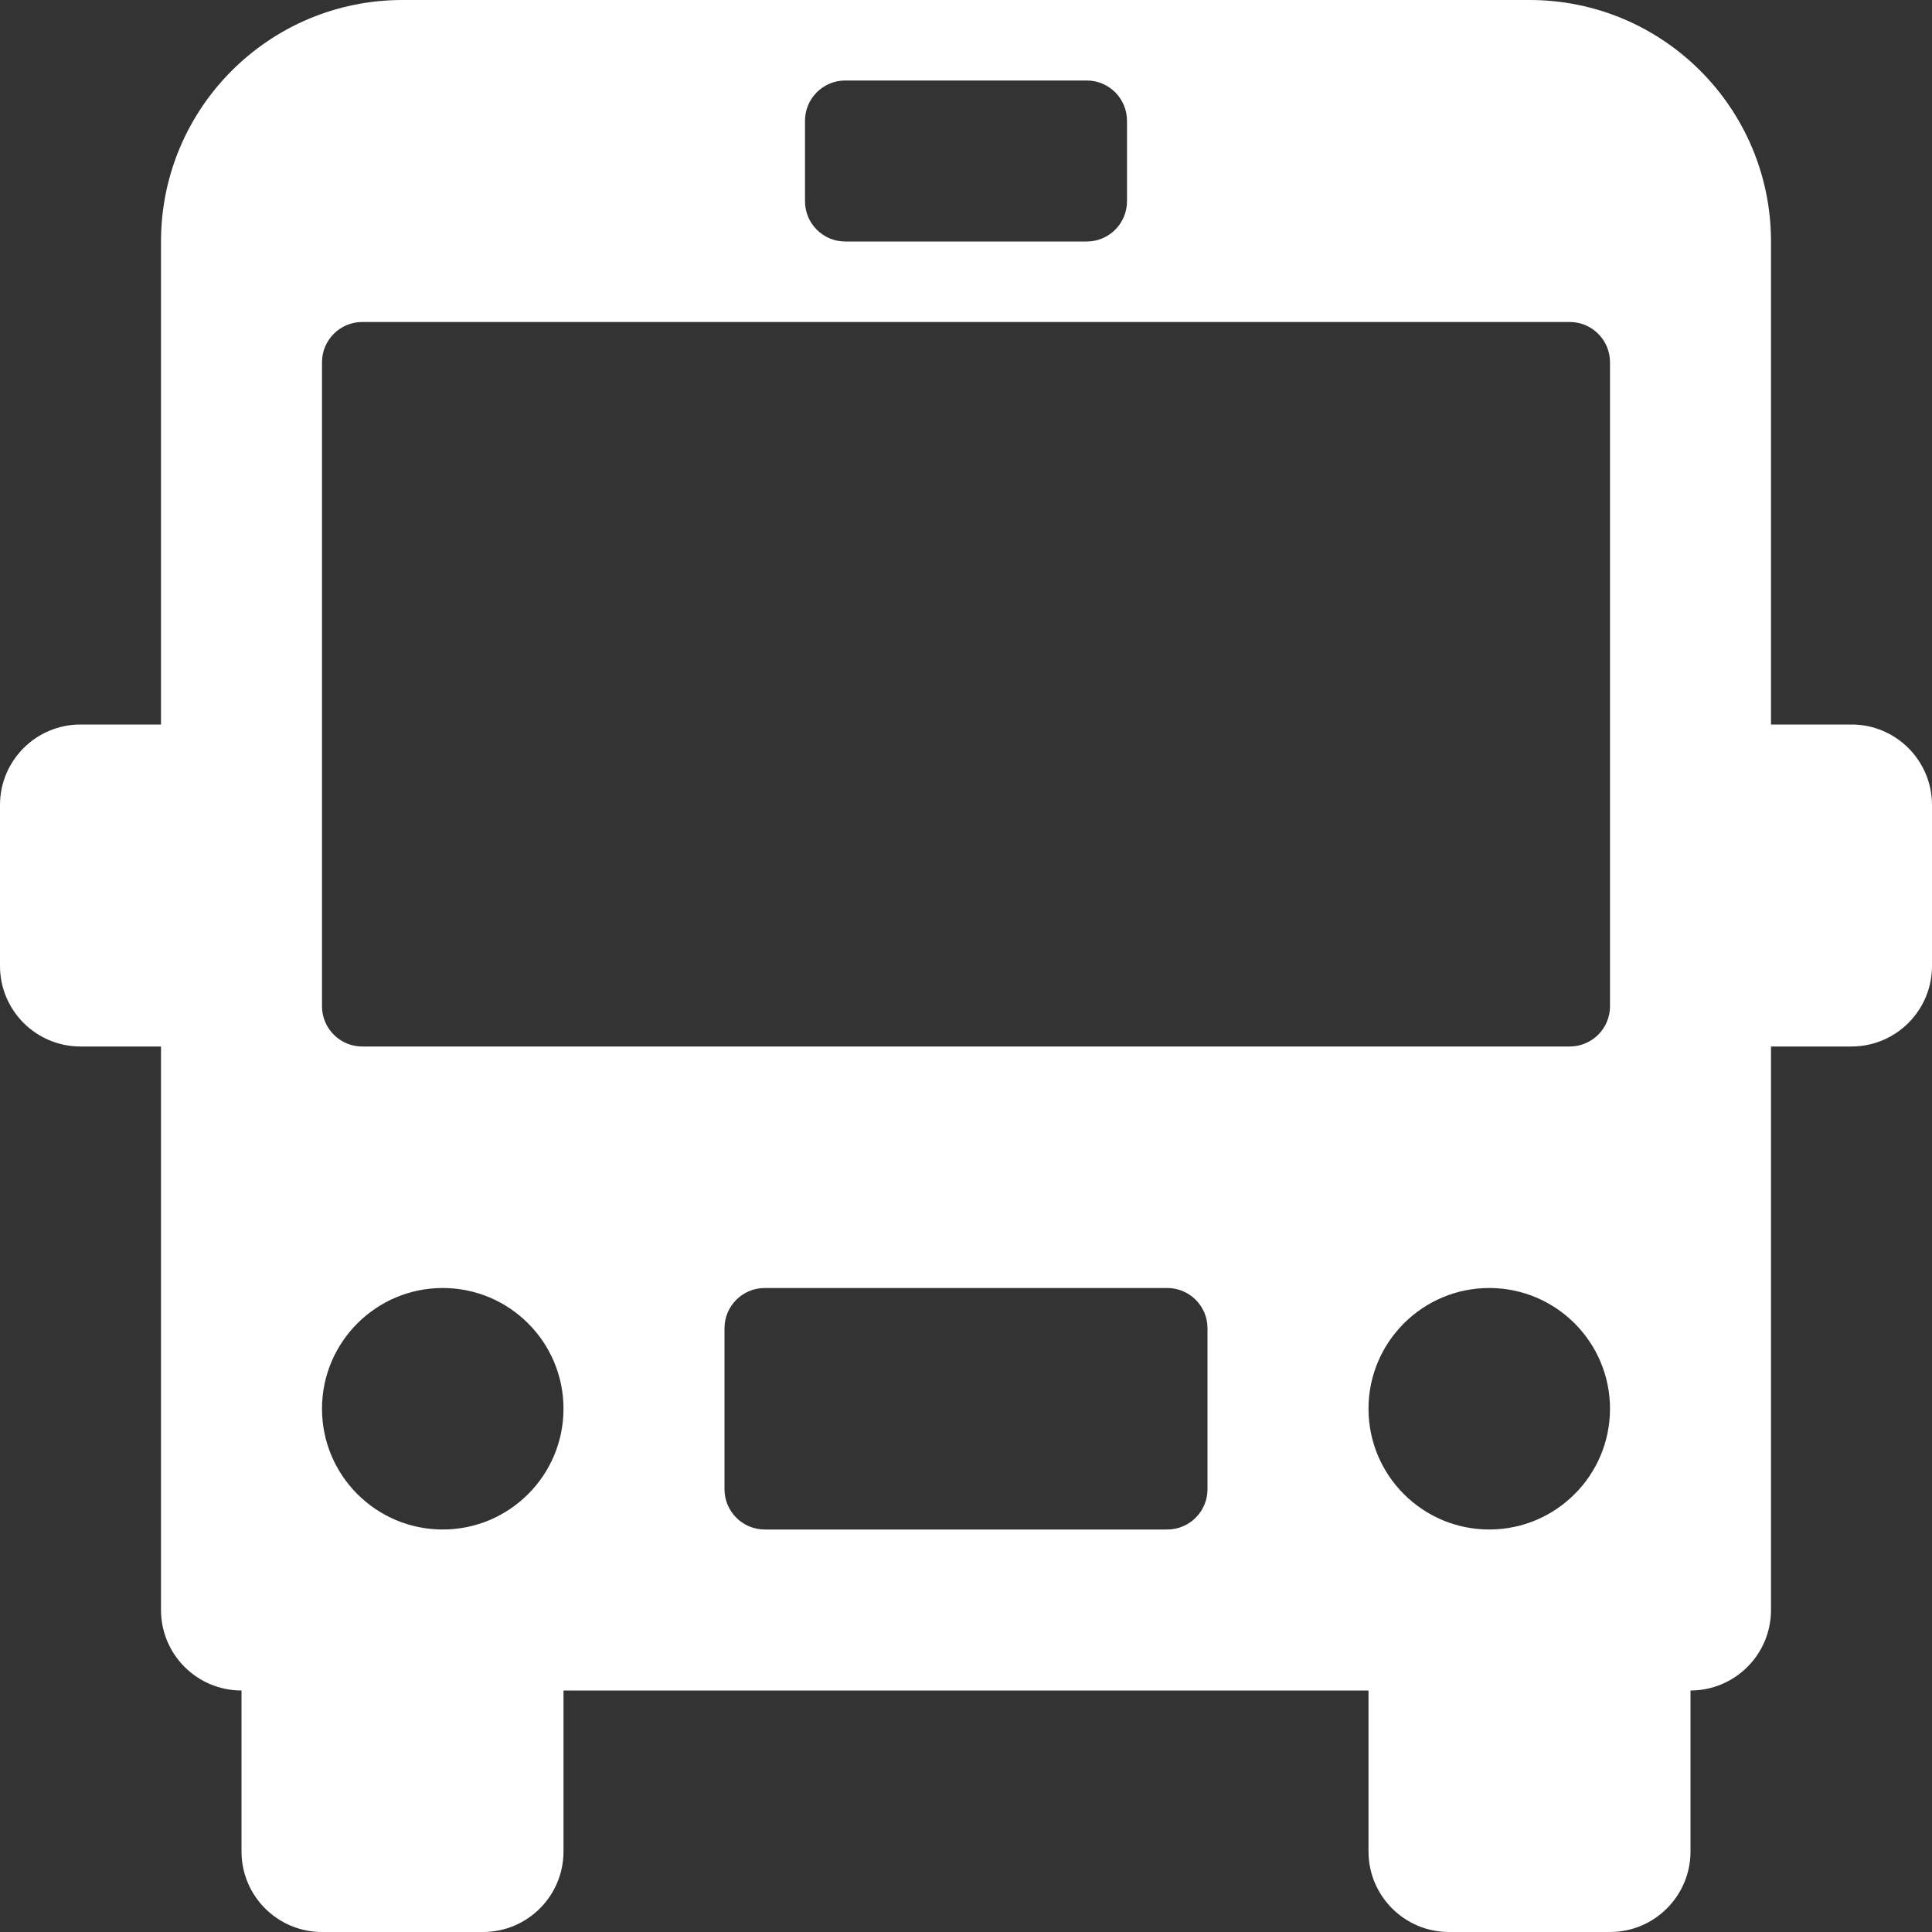 <?xml version="1.0" encoding="UTF-8" standalone="no"?><svg xmlns="http://www.w3.org/2000/svg" xmlns:xlink="http://www.w3.org/1999/xlink" fill="#ffffff" height="24" preserveAspectRatio="xMidYMid meet" version="1" viewBox="-0.0 -0.0 24.0 24.0" width="24" zoomAndPan="magnify"><rect x="-0.0" y="-0.0" width="24.0" height="24.0" fill="#333333" stroke="none"/><g id="change1_1"><path d="M22,13 L22,20 C22,20.552 21.552,21 21,21 L21,23 C21,23.552 20.552,24 20,24 L18,24 C17.448,24 17,23.552 17,23 L17,21 L7,21 L7,23 C7,23.552 6.552,24 6,24 L4,24 C3.448,24 3,23.552 3,23 L3,21 C2.448,21 2,20.552 2,20 L2,13 L1,13 C0.448,13 6.76353751e-17,12.552 0,12 L0,10 C-6.76353751e-17,9.448 0.448,9 1,9 L2,9 L2,3 C2,1.343 3.343,-5.83819232e-16 5,-8.8817842e-16 L19,-4.4408921e-16 C20.657,-7.48448398e-16 22,1.343 22,3 L22,9 L23,9 C23.552,9 24,9.448 24,10 L24,12 C24,12.552 23.552,13 23,13 L22,13 Z M4.5,4 C4.224,4 4,4.224 4,4.5 L4,12.5 C4,12.776 4.224,13 4.5,13 L19.5,13 C19.776,13 20,12.776 20,12.5 L20,4.5 C20,4.224 19.776,4 19.5,4 L4.5,4 Z M10.5,1 C10.224,1 10,1.224 10,1.5 L10,2.5 C10,2.776 10.224,3 10.5,3 L13.5,3 C13.776,3 14,2.776 14,2.5 L14,1.5 C14,1.224 13.776,1 13.5,1 L10.5,1 Z M5.5,19 C6.328,19 7,18.328 7,17.5 C7,16.672 6.328,16 5.5,16 C4.672,16 4,16.672 4,17.5 C4,18.328 4.672,19 5.5,19 Z M18.5,19 C19.328,19 20,18.328 20,17.5 C20,16.672 19.328,16 18.5,16 C17.672,16 17,16.672 17,17.5 C17,18.328 17.672,19 18.5,19 Z M9.5,16 C9.224,16 9,16.224 9,16.5 L9,18.5 C9,18.776 9.224,19 9.5,19 L14.5,19 C14.776,19 15,18.776 15,18.5 L15,16.5 C15,16.224 14.776,16 14.5,16 L9.5,16 Z" fill-rule="evenodd"/></g></svg>
